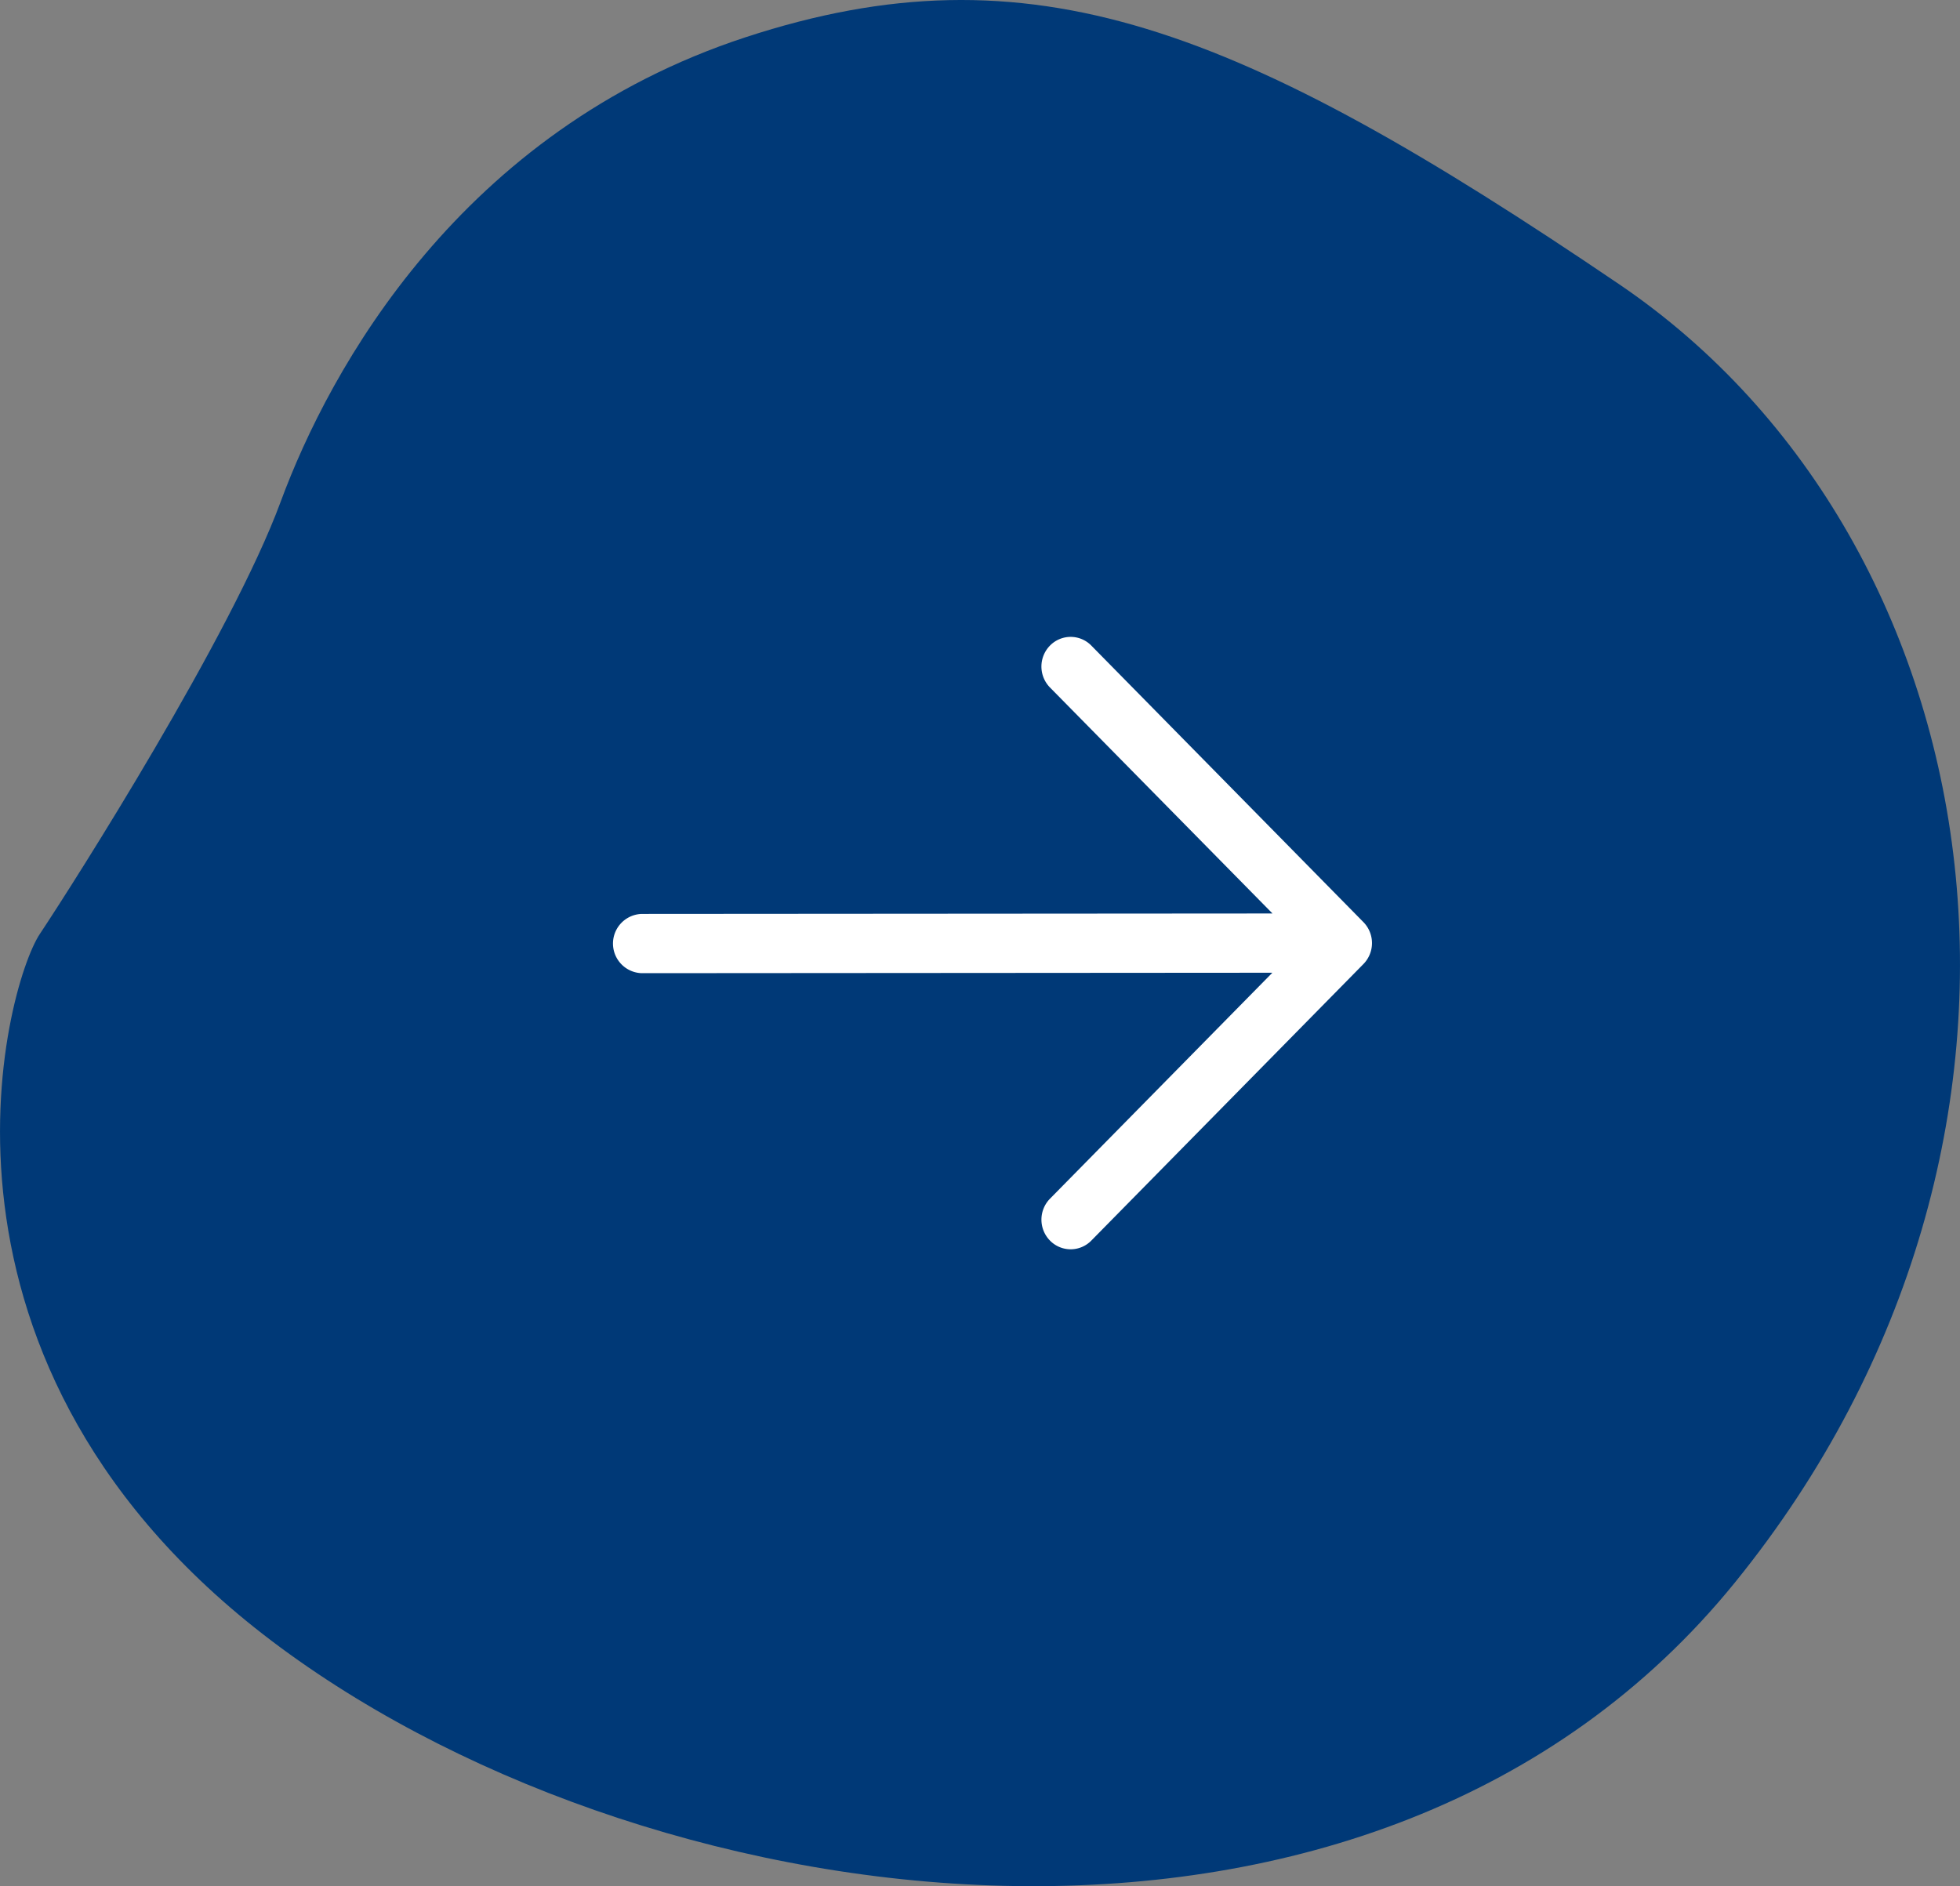 <svg id="arrow-dx-bg" xmlns="http://www.w3.org/2000/svg" width="80" height="77" viewBox="0 0 80 77">
  <rect x="0" y="0" width="80" height="77" fill="#808080" stroke="none"/>
  <g id="arrow-dx-bg-2" data-name="arrow-dx-bg">
    <path id="Unione_17" data-name="Unione 17" d="M13.909,69.392C29.47,79.951,37.948,83.285,49.57,79.477S66.545,65.941,68.544,60.516,76.957,45,78.374,42.871s5.7-17.677-9.83-29.134S23.815-1.65,9.183,16.4-1.652,58.832,13.909,69.392Z" transform="translate(80 80.998) rotate(180)" fill="#003977"/>
    <g id="arrow-right" transform="translate(18.375 16.375)">
      <path id="Tracciato_250" data-name="Tracciato 250" d="M23.482,10.979a1.18,1.18,0,0,1,1.686,0L36.276,22.27a1.222,1.222,0,0,1,0,1.709L25.168,35.27a1.18,1.18,0,0,1-1.686,0,1.222,1.222,0,0,1,0-1.711l9.076-9.224-25.738.018a1.21,1.21,0,0,1,0-2.419l25.743-.018L23.48,12.689A1.222,1.222,0,0,1,23.482,10.979Z" transform="translate(1 -1)" fill="#fff" fill-rule="evenodd"/>
    </g>
  </g>
</svg>
